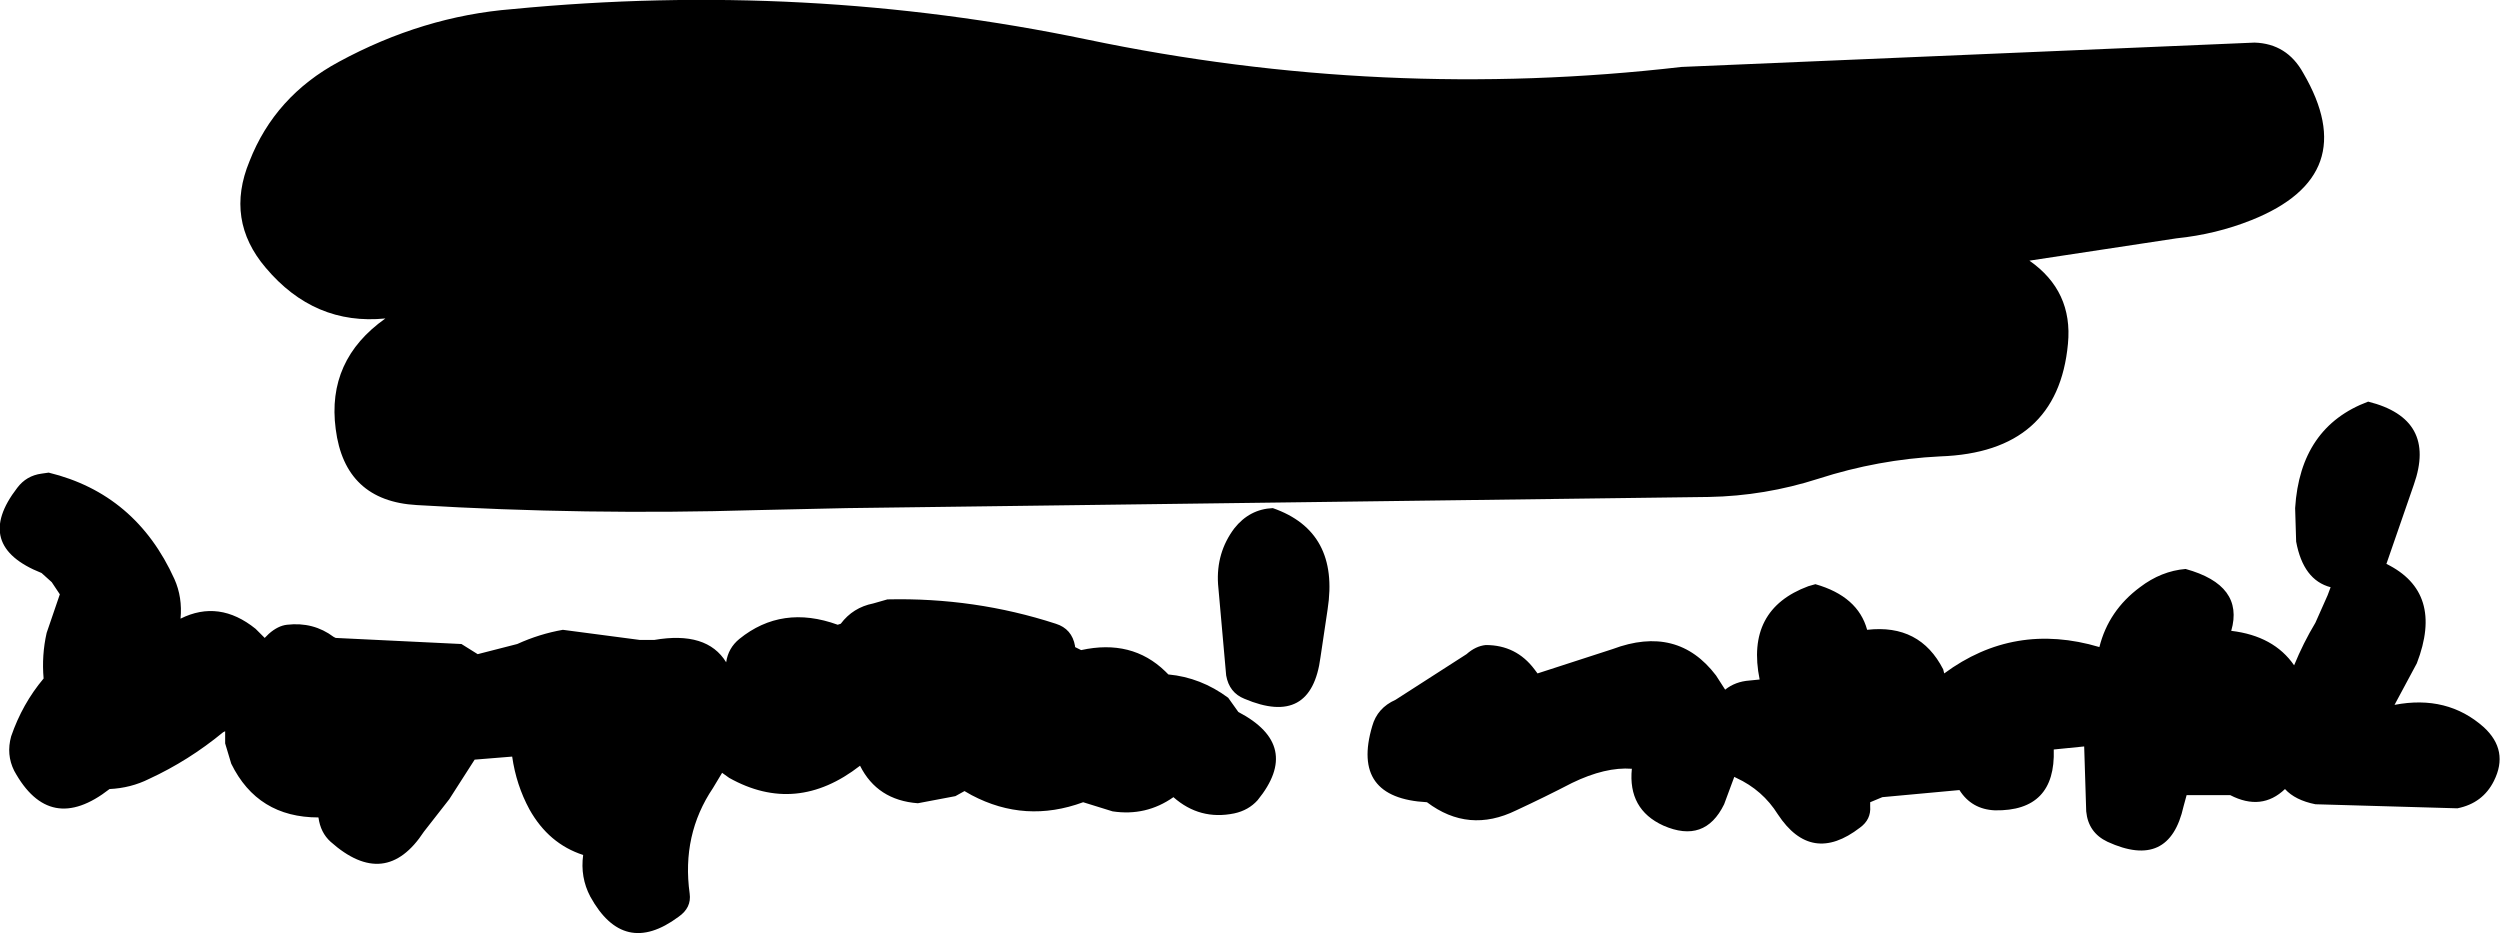 <?xml version="1.0" encoding="UTF-8" standalone="no"?>
<svg xmlns:xlink="http://www.w3.org/1999/xlink" height="46.0px" width="123.25px" xmlns="http://www.w3.org/2000/svg">
  <g transform="matrix(1.0, 0.0, 0.0, 1.0, 61.65, 23.0)">
    <path d="M51.9 -19.4 Q54.85 -14.35 49.35 -12.15 47.6 -11.45 45.65 -11.25 L38.4 -10.15 Q40.55 -8.65 40.3 -6.05 39.8 -0.7 34.0 -0.5 30.95 -0.35 28.0 0.6 25.35 1.45 22.6 1.5 L-19.9 2.05 -24.4 2.15 Q-32.75 2.4 -41.1 1.9 -44.65 1.7 -45.1 -1.85 -45.55 -5.25 -42.65 -7.3 -46.15 -6.95 -48.55 -9.8 -50.55 -12.15 -49.35 -15.05 -48.1 -18.25 -44.95 -19.95 -40.8 -22.2 -36.4 -22.55 -21.95 -23.95 -8.05 -21.05 6.55 -18.0 21.25 -19.7 L49.5 -20.9 Q51.1 -20.85 51.9 -19.4 M14.0 10.0 L14.15 10.2 17.85 9.0 Q21.05 7.8 22.95 10.3 L23.4 11.0 Q23.9 10.6 24.6 10.55 L25.1 10.5 Q24.4 7.05 27.5 5.9 L27.85 5.8 Q29.95 6.4 30.4 8.05 33.0 7.75 34.15 10.0 L34.2 10.2 Q37.65 7.65 41.85 8.9 42.3 7.1 43.85 5.95 44.9 5.15 46.1 5.05 49.0 5.85 48.35 8.1 50.45 8.35 51.45 9.8 51.9 8.7 52.5 7.7 L53.1 6.35 53.25 5.95 Q51.9 5.6 51.55 3.7 L51.5 2.05 Q51.75 -1.95 55.1 -3.2 58.5 -2.35 57.35 0.9 L56.0 4.8 Q58.85 6.2 57.5 9.7 L56.4 11.75 Q59.0 11.25 60.8 12.85 62.05 14.0 61.3 15.5 60.75 16.6 59.5 16.85 L52.5 16.65 Q51.5 16.45 51.0 15.9 49.85 17.0 48.3 16.2 L46.15 16.2 46.0 16.75 Q45.3 19.9 42.25 18.5 41.3 18.05 41.2 17.0 L41.1 13.8 39.6 13.95 Q39.7 17.0 36.7 16.95 35.55 16.9 34.95 15.95 L31.15 16.3 30.55 16.55 30.55 16.75 Q30.6 17.4 30.05 17.8 27.65 19.65 26.0 17.15 25.25 15.95 23.95 15.35 L23.85 15.3 23.35 16.65 Q22.4 18.6 20.35 17.7 18.6 16.9 18.8 14.9 17.5 14.8 15.85 15.6 14.5 16.3 13.1 16.95 10.75 18.1 8.7 16.55 4.95 16.35 6.0 12.8 6.25 11.9 7.15 11.5 L10.65 9.25 Q11.1 8.85 11.6 8.8 13.1 8.8 14.0 10.0 M3.45 9.4 Q3.0 12.85 -0.3 11.45 -1.05 11.15 -1.2 10.3 L-1.6 5.8 Q-1.7 4.25 -0.8 3.05 -0.05 2.1 1.1 2.05 4.4 3.2 3.8 7.05 L3.45 9.4 M-59.25 0.3 Q-54.95 1.35 -53.05 5.55 -52.65 6.45 -52.75 7.5 -50.85 6.55 -49.05 8.0 L-48.6 8.45 -48.4 8.25 Q-47.95 7.85 -47.5 7.8 -46.2 7.65 -45.2 8.4 L-45.1 8.45 -38.9 8.75 -38.1 9.25 -36.15 8.75 Q-35.05 8.25 -33.9 8.05 L-30.1 8.55 -29.4 8.55 Q-26.8 8.1 -25.85 9.65 -25.75 8.95 -25.2 8.5 -23.1 6.8 -20.35 7.8 L-20.2 7.75 Q-19.6 6.95 -18.6 6.75 L-17.9 6.55 Q-13.6 6.45 -9.6 7.75 -8.8 8.0 -8.65 8.85 L-8.65 8.9 -8.55 8.95 -8.35 9.05 Q-5.85 8.5 -4.2 10.1 L-4.05 10.25 Q-2.45 10.4 -1.1 11.4 L-0.6 12.1 Q2.55 13.75 0.35 16.45 -0.1 16.95 -0.8 17.1 -2.5 17.45 -3.8 16.3 -5.15 17.25 -6.8 17.0 L-8.25 16.55 Q-11.1 17.6 -13.75 16.2 L-14.1 16.0 -14.55 16.25 -16.4 16.6 Q-18.4 16.45 -19.25 14.75 -22.4 17.2 -25.7 15.35 L-26.05 15.1 -26.5 15.85 Q-28.05 18.15 -27.65 21.05 -27.55 21.75 -28.2 22.2 -30.9 24.2 -32.55 21.2 -33.05 20.25 -32.9 19.15 -34.6 18.6 -35.55 16.9 -36.2 15.7 -36.4 14.3 L-38.25 14.45 -39.5 16.4 -40.75 18.0 Q-42.65 20.9 -45.35 18.5 -45.85 18.05 -45.95 17.3 -48.95 17.3 -50.25 14.65 L-50.55 13.65 -50.55 13.05 -50.65 13.1 Q-52.35 14.5 -54.3 15.4 -55.2 15.85 -56.25 15.9 -59.2 18.2 -60.95 15.0 -61.35 14.2 -61.1 13.3 -60.55 11.7 -59.5 10.45 -59.6 9.3 -59.35 8.2 L-58.7 6.3 -59.1 5.7 -59.6 5.25 Q-63.0 3.9 -60.8 1.05 -60.35 0.45 -59.6 0.35 L-59.25 0.3" fill="#000000" fill-rule="evenodd" stroke="none"/>
  </g>
</svg>
